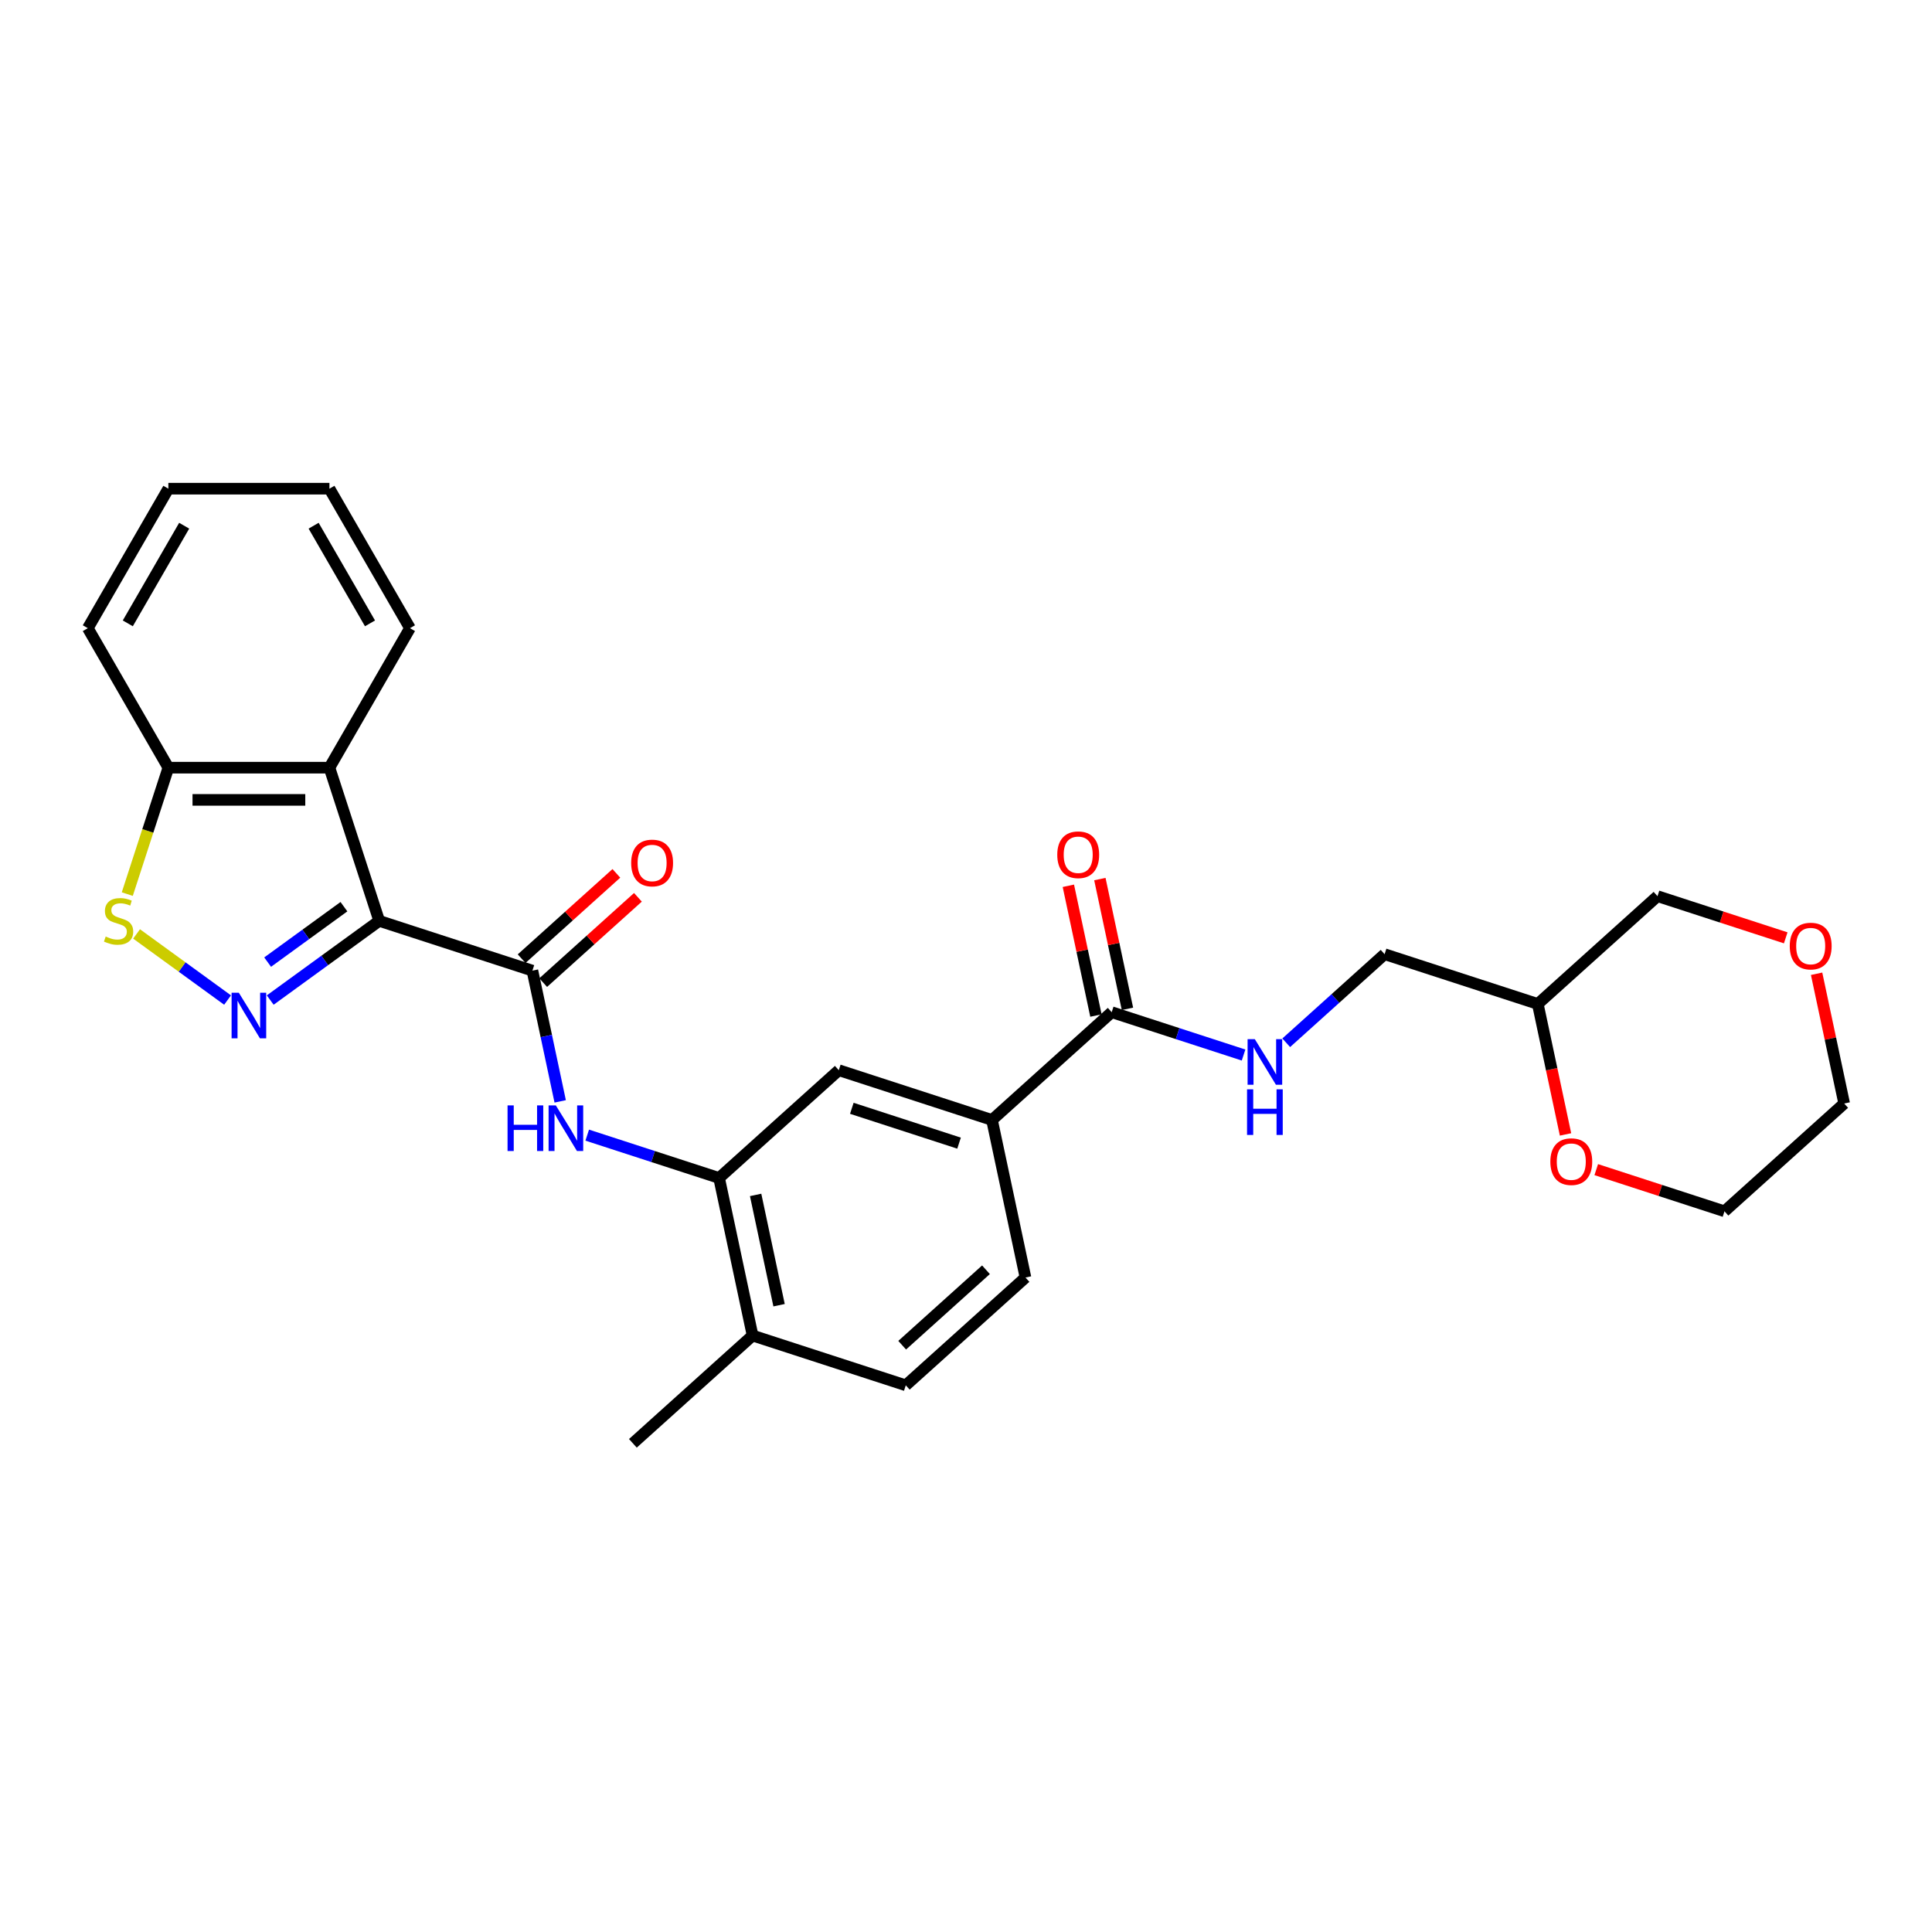 <?xml version='1.0' encoding='iso-8859-1'?>
<svg version='1.1' baseProfile='full'
              xmlns='http://www.w3.org/2000/svg'
                      xmlns:rdkit='http://www.rdkit.org/xml'
                      xmlns:xlink='http://www.w3.org/1999/xlink'
                  xml:space='preserve'
width='1000px' height='1000px' viewBox='0 0 1000 1000'>
<!-- END OF HEADER -->
<rect style='opacity:1.0;fill:#FFFFFF;stroke:none' width='1000' height='1000' x='0' y='0'> </rect>
<path class='bond-0' d='M 196.28,476.641 L 168.074,497.134' style='fill:none;fill-rule:evenodd;stroke:#000000;stroke-width:6px;stroke-linecap:butt;stroke-linejoin:miter;stroke-opacity:1' />
<path class='bond-0' d='M 168.074,497.134 L 139.867,517.627' style='fill:none;fill-rule:evenodd;stroke:#0000FF;stroke-width:6px;stroke-linecap:butt;stroke-linejoin:miter;stroke-opacity:1' />
<path class='bond-0' d='M 178.017,469.298 L 158.272,483.643' style='fill:none;fill-rule:evenodd;stroke:#000000;stroke-width:6px;stroke-linecap:butt;stroke-linejoin:miter;stroke-opacity:1' />
<path class='bond-0' d='M 158.272,483.643 L 138.528,497.988' style='fill:none;fill-rule:evenodd;stroke:#0000FF;stroke-width:6px;stroke-linecap:butt;stroke-linejoin:miter;stroke-opacity:1' />
<path class='bond-1' d='M 196.28,476.641 L 275.573,502.405' style='fill:none;fill-rule:evenodd;stroke:#000000;stroke-width:6px;stroke-linecap:butt;stroke-linejoin:miter;stroke-opacity:1' />
<path class='bond-2' d='M 196.28,476.641 L 170.516,397.347' style='fill:none;fill-rule:evenodd;stroke:#000000;stroke-width:6px;stroke-linecap:butt;stroke-linejoin:miter;stroke-opacity:1' />
<path class='bond-3' d='M 117.79,517.627 L 94.24,500.517' style='fill:none;fill-rule:evenodd;stroke:#0000FF;stroke-width:6px;stroke-linecap:butt;stroke-linejoin:miter;stroke-opacity:1' />
<path class='bond-3' d='M 94.24,500.517 L 70.691,483.407' style='fill:none;fill-rule:evenodd;stroke:#CCCC00;stroke-width:6px;stroke-linecap:butt;stroke-linejoin:miter;stroke-opacity:1' />
<path class='bond-4' d='M 275.573,502.405 L 282.764,536.236' style='fill:none;fill-rule:evenodd;stroke:#000000;stroke-width:6px;stroke-linecap:butt;stroke-linejoin:miter;stroke-opacity:1' />
<path class='bond-4' d='M 282.764,536.236 L 289.955,570.067' style='fill:none;fill-rule:evenodd;stroke:#0000FF;stroke-width:6px;stroke-linecap:butt;stroke-linejoin:miter;stroke-opacity:1' />
<path class='bond-11' d='M 281.152,508.6 L 305.67,486.524' style='fill:none;fill-rule:evenodd;stroke:#000000;stroke-width:6px;stroke-linecap:butt;stroke-linejoin:miter;stroke-opacity:1' />
<path class='bond-11' d='M 305.67,486.524 L 330.188,464.448' style='fill:none;fill-rule:evenodd;stroke:#FF0000;stroke-width:6px;stroke-linecap:butt;stroke-linejoin:miter;stroke-opacity:1' />
<path class='bond-11' d='M 269.994,496.209 L 294.512,474.133' style='fill:none;fill-rule:evenodd;stroke:#000000;stroke-width:6px;stroke-linecap:butt;stroke-linejoin:miter;stroke-opacity:1' />
<path class='bond-11' d='M 294.512,474.133 L 319.03,452.056' style='fill:none;fill-rule:evenodd;stroke:#FF0000;stroke-width:6px;stroke-linecap:butt;stroke-linejoin:miter;stroke-opacity:1' />
<path class='bond-8' d='M 170.516,397.347 L 87.142,397.347' style='fill:none;fill-rule:evenodd;stroke:#000000;stroke-width:6px;stroke-linecap:butt;stroke-linejoin:miter;stroke-opacity:1' />
<path class='bond-8' d='M 158.01,414.022 L 99.648,414.022' style='fill:none;fill-rule:evenodd;stroke:#000000;stroke-width:6px;stroke-linecap:butt;stroke-linejoin:miter;stroke-opacity:1' />
<path class='bond-20' d='M 170.516,397.347 L 212.203,325.143' style='fill:none;fill-rule:evenodd;stroke:#000000;stroke-width:6px;stroke-linecap:butt;stroke-linejoin:miter;stroke-opacity:1' />
<path class='bond-28' d='M 65.88,462.784 L 76.511,430.065' style='fill:none;fill-rule:evenodd;stroke:#CCCC00;stroke-width:6px;stroke-linecap:butt;stroke-linejoin:miter;stroke-opacity:1' />
<path class='bond-28' d='M 76.511,430.065 L 87.142,397.347' style='fill:none;fill-rule:evenodd;stroke:#000000;stroke-width:6px;stroke-linecap:butt;stroke-linejoin:miter;stroke-opacity:1' />
<path class='bond-5' d='M 303.946,587.543 L 338.074,598.632' style='fill:none;fill-rule:evenodd;stroke:#0000FF;stroke-width:6px;stroke-linecap:butt;stroke-linejoin:miter;stroke-opacity:1' />
<path class='bond-5' d='M 338.074,598.632 L 372.201,609.721' style='fill:none;fill-rule:evenodd;stroke:#000000;stroke-width:6px;stroke-linecap:butt;stroke-linejoin:miter;stroke-opacity:1' />
<path class='bond-9' d='M 372.201,609.721 L 434.16,553.933' style='fill:none;fill-rule:evenodd;stroke:#000000;stroke-width:6px;stroke-linecap:butt;stroke-linejoin:miter;stroke-opacity:1' />
<path class='bond-12' d='M 372.201,609.721 L 389.536,691.273' style='fill:none;fill-rule:evenodd;stroke:#000000;stroke-width:6px;stroke-linecap:butt;stroke-linejoin:miter;stroke-opacity:1' />
<path class='bond-12' d='M 391.112,618.487 L 403.246,675.573' style='fill:none;fill-rule:evenodd;stroke:#000000;stroke-width:6px;stroke-linecap:butt;stroke-linejoin:miter;stroke-opacity:1' />
<path class='bond-6' d='M 575.413,523.908 L 513.454,579.697' style='fill:none;fill-rule:evenodd;stroke:#000000;stroke-width:6px;stroke-linecap:butt;stroke-linejoin:miter;stroke-opacity:1' />
<path class='bond-10' d='M 575.413,523.908 L 609.54,534.997' style='fill:none;fill-rule:evenodd;stroke:#000000;stroke-width:6px;stroke-linecap:butt;stroke-linejoin:miter;stroke-opacity:1' />
<path class='bond-10' d='M 609.54,534.997 L 643.667,546.086' style='fill:none;fill-rule:evenodd;stroke:#0000FF;stroke-width:6px;stroke-linecap:butt;stroke-linejoin:miter;stroke-opacity:1' />
<path class='bond-13' d='M 583.568,522.175 L 576.43,488.594' style='fill:none;fill-rule:evenodd;stroke:#000000;stroke-width:6px;stroke-linecap:butt;stroke-linejoin:miter;stroke-opacity:1' />
<path class='bond-13' d='M 576.43,488.594 L 569.292,455.013' style='fill:none;fill-rule:evenodd;stroke:#FF0000;stroke-width:6px;stroke-linecap:butt;stroke-linejoin:miter;stroke-opacity:1' />
<path class='bond-13' d='M 567.257,525.642 L 560.12,492.061' style='fill:none;fill-rule:evenodd;stroke:#000000;stroke-width:6px;stroke-linecap:butt;stroke-linejoin:miter;stroke-opacity:1' />
<path class='bond-13' d='M 560.12,492.061 L 552.982,458.48' style='fill:none;fill-rule:evenodd;stroke:#FF0000;stroke-width:6px;stroke-linecap:butt;stroke-linejoin:miter;stroke-opacity:1' />
<path class='bond-7' d='M 513.454,579.697 L 434.16,553.933' style='fill:none;fill-rule:evenodd;stroke:#000000;stroke-width:6px;stroke-linecap:butt;stroke-linejoin:miter;stroke-opacity:1' />
<path class='bond-7' d='M 496.407,591.691 L 440.901,573.656' style='fill:none;fill-rule:evenodd;stroke:#000000;stroke-width:6px;stroke-linecap:butt;stroke-linejoin:miter;stroke-opacity:1' />
<path class='bond-30' d='M 513.454,579.697 L 530.788,661.249' style='fill:none;fill-rule:evenodd;stroke:#000000;stroke-width:6px;stroke-linecap:butt;stroke-linejoin:miter;stroke-opacity:1' />
<path class='bond-24' d='M 87.142,397.347 L 45.455,325.143' style='fill:none;fill-rule:evenodd;stroke:#000000;stroke-width:6px;stroke-linecap:butt;stroke-linejoin:miter;stroke-opacity:1' />
<path class='bond-19' d='M 665.745,539.733 L 691.205,516.809' style='fill:none;fill-rule:evenodd;stroke:#0000FF;stroke-width:6px;stroke-linecap:butt;stroke-linejoin:miter;stroke-opacity:1' />
<path class='bond-19' d='M 691.205,516.809 L 716.665,493.884' style='fill:none;fill-rule:evenodd;stroke:#000000;stroke-width:6px;stroke-linecap:butt;stroke-linejoin:miter;stroke-opacity:1' />
<path class='bond-17' d='M 389.536,691.273 L 468.829,717.037' style='fill:none;fill-rule:evenodd;stroke:#000000;stroke-width:6px;stroke-linecap:butt;stroke-linejoin:miter;stroke-opacity:1' />
<path class='bond-25' d='M 389.536,691.273 L 327.576,747.061' style='fill:none;fill-rule:evenodd;stroke:#000000;stroke-width:6px;stroke-linecap:butt;stroke-linejoin:miter;stroke-opacity:1' />
<path class='bond-14' d='M 810.312,587.177 L 803.135,553.413' style='fill:none;fill-rule:evenodd;stroke:#FF0000;stroke-width:6px;stroke-linecap:butt;stroke-linejoin:miter;stroke-opacity:1' />
<path class='bond-14' d='M 803.135,553.413 L 795.959,519.648' style='fill:none;fill-rule:evenodd;stroke:#000000;stroke-width:6px;stroke-linecap:butt;stroke-linejoin:miter;stroke-opacity:1' />
<path class='bond-22' d='M 826.216,605.399 L 859.401,616.182' style='fill:none;fill-rule:evenodd;stroke:#FF0000;stroke-width:6px;stroke-linecap:butt;stroke-linejoin:miter;stroke-opacity:1' />
<path class='bond-22' d='M 859.401,616.182 L 892.586,626.964' style='fill:none;fill-rule:evenodd;stroke:#000000;stroke-width:6px;stroke-linecap:butt;stroke-linejoin:miter;stroke-opacity:1' />
<path class='bond-15' d='M 530.788,661.249 L 468.829,717.037' style='fill:none;fill-rule:evenodd;stroke:#000000;stroke-width:6px;stroke-linecap:butt;stroke-linejoin:miter;stroke-opacity:1' />
<path class='bond-15' d='M 510.337,657.225 L 466.965,696.277' style='fill:none;fill-rule:evenodd;stroke:#000000;stroke-width:6px;stroke-linecap:butt;stroke-linejoin:miter;stroke-opacity:1' />
<path class='bond-16' d='M 795.959,519.648 L 716.665,493.884' style='fill:none;fill-rule:evenodd;stroke:#000000;stroke-width:6px;stroke-linecap:butt;stroke-linejoin:miter;stroke-opacity:1' />
<path class='bond-21' d='M 795.959,519.648 L 857.918,463.86' style='fill:none;fill-rule:evenodd;stroke:#000000;stroke-width:6px;stroke-linecap:butt;stroke-linejoin:miter;stroke-opacity:1' />
<path class='bond-18' d='M 924.288,485.425 L 891.103,474.643' style='fill:none;fill-rule:evenodd;stroke:#FF0000;stroke-width:6px;stroke-linecap:butt;stroke-linejoin:miter;stroke-opacity:1' />
<path class='bond-18' d='M 891.103,474.643 L 857.918,463.86' style='fill:none;fill-rule:evenodd;stroke:#000000;stroke-width:6px;stroke-linecap:butt;stroke-linejoin:miter;stroke-opacity:1' />
<path class='bond-23' d='M 940.27,504.015 L 947.408,537.595' style='fill:none;fill-rule:evenodd;stroke:#FF0000;stroke-width:6px;stroke-linecap:butt;stroke-linejoin:miter;stroke-opacity:1' />
<path class='bond-23' d='M 947.408,537.595 L 954.545,571.176' style='fill:none;fill-rule:evenodd;stroke:#000000;stroke-width:6px;stroke-linecap:butt;stroke-linejoin:miter;stroke-opacity:1' />
<path class='bond-26' d='M 212.203,325.143 L 170.516,252.939' style='fill:none;fill-rule:evenodd;stroke:#000000;stroke-width:6px;stroke-linecap:butt;stroke-linejoin:miter;stroke-opacity:1' />
<path class='bond-26' d='M 191.509,322.65 L 162.328,272.107' style='fill:none;fill-rule:evenodd;stroke:#000000;stroke-width:6px;stroke-linecap:butt;stroke-linejoin:miter;stroke-opacity:1' />
<path class='bond-31' d='M 892.586,626.964 L 954.545,571.176' style='fill:none;fill-rule:evenodd;stroke:#000000;stroke-width:6px;stroke-linecap:butt;stroke-linejoin:miter;stroke-opacity:1' />
<path class='bond-29' d='M 45.455,325.143 L 87.142,252.939' style='fill:none;fill-rule:evenodd;stroke:#000000;stroke-width:6px;stroke-linecap:butt;stroke-linejoin:miter;stroke-opacity:1' />
<path class='bond-29' d='M 66.148,322.65 L 95.329,272.107' style='fill:none;fill-rule:evenodd;stroke:#000000;stroke-width:6px;stroke-linecap:butt;stroke-linejoin:miter;stroke-opacity:1' />
<path class='bond-27' d='M 170.516,252.939 L 87.142,252.939' style='fill:none;fill-rule:evenodd;stroke:#000000;stroke-width:6px;stroke-linecap:butt;stroke-linejoin:miter;stroke-opacity:1' />
<path  class='atom-1' d='M 123.609 513.841
L 131.347 526.347
Q 132.114 527.581, 133.348 529.815
Q 134.581 532.05, 134.648 532.183
L 134.648 513.841
L 137.783 513.841
L 137.783 537.452
L 134.548 537.452
L 126.244 523.779
Q 125.277 522.178, 124.243 520.344
Q 123.243 518.51, 122.942 517.943
L 122.942 537.452
L 119.874 537.452
L 119.874 513.841
L 123.609 513.841
' fill='#0000FF'/>
<path  class='atom-4' d='M 54.708 484.745
Q 54.974 484.845, 56.075 485.311
Q 57.175 485.778, 58.376 486.079
Q 59.61 486.345, 60.811 486.345
Q 63.045 486.345, 64.346 485.278
Q 65.646 484.178, 65.646 482.277
Q 65.646 480.976, 64.979 480.176
Q 64.346 479.375, 63.345 478.942
Q 62.345 478.508, 60.677 478.008
Q 58.576 477.374, 57.309 476.774
Q 56.075 476.174, 55.175 474.906
Q 54.307 473.639, 54.307 471.505
Q 54.307 468.537, 56.308 466.702
Q 58.343 464.868, 62.345 464.868
Q 65.079 464.868, 68.181 466.169
L 67.414 468.737
Q 64.579 467.569, 62.445 467.569
Q 60.144 467.569, 58.876 468.537
Q 57.609 469.47, 57.642 471.105
Q 57.642 472.372, 58.276 473.139
Q 58.943 473.906, 59.877 474.339
Q 60.844 474.773, 62.445 475.273
Q 64.579 475.94, 65.846 476.607
Q 67.114 477.274, 68.014 478.642
Q 68.948 479.976, 68.948 482.277
Q 68.948 485.545, 66.747 487.312
Q 64.579 489.047, 60.944 489.047
Q 58.843 489.047, 57.242 488.58
Q 55.675 488.146, 53.807 487.379
L 54.708 484.745
' fill='#CCCC00'/>
<path  class='atom-5' d='M 262.71 572.151
L 265.911 572.151
L 265.911 582.189
L 277.984 582.189
L 277.984 572.151
L 281.185 572.151
L 281.185 595.763
L 277.984 595.763
L 277.984 584.857
L 265.911 584.857
L 265.911 595.763
L 262.71 595.763
L 262.71 572.151
' fill='#0000FF'/>
<path  class='atom-5' d='M 287.688 572.151
L 295.425 584.657
Q 296.193 585.891, 297.426 588.125
Q 298.66 590.36, 298.727 590.493
L 298.727 572.151
L 301.862 572.151
L 301.862 595.763
L 298.627 595.763
L 290.323 582.089
Q 289.356 580.488, 288.322 578.654
Q 287.322 576.82, 287.021 576.253
L 287.021 595.763
L 283.953 595.763
L 283.953 572.151
L 287.688 572.151
' fill='#0000FF'/>
<path  class='atom-11' d='M 649.487 537.867
L 657.224 550.373
Q 657.991 551.607, 659.225 553.841
Q 660.459 556.076, 660.526 556.209
L 660.526 537.867
L 663.66 537.867
L 663.66 561.478
L 660.425 561.478
L 652.121 547.805
Q 651.154 546.204, 650.12 544.37
Q 649.12 542.536, 648.82 541.969
L 648.82 561.478
L 645.752 561.478
L 645.752 537.867
L 649.487 537.867
' fill='#0000FF'/>
<path  class='atom-11' d='M 645.468 563.839
L 648.67 563.839
L 648.67 573.878
L 660.742 573.878
L 660.742 563.839
L 663.944 563.839
L 663.944 587.451
L 660.742 587.451
L 660.742 576.546
L 648.67 576.546
L 648.67 587.451
L 645.468 587.451
L 645.468 563.839
' fill='#0000FF'/>
<path  class='atom-12' d='M 326.694 446.683
Q 326.694 441.014, 329.495 437.845
Q 332.296 434.677, 337.532 434.677
Q 342.768 434.677, 345.569 437.845
Q 348.371 441.014, 348.371 446.683
Q 348.371 452.419, 345.536 455.688
Q 342.701 458.922, 337.532 458.922
Q 332.33 458.922, 329.495 455.688
Q 326.694 452.453, 326.694 446.683
M 337.532 456.254
Q 341.134 456.254, 343.068 453.853
Q 345.036 451.419, 345.036 446.683
Q 345.036 442.048, 343.068 439.713
Q 341.134 437.345, 337.532 437.345
Q 333.93 437.345, 331.963 439.68
Q 330.029 442.014, 330.029 446.683
Q 330.029 451.452, 331.963 453.853
Q 333.93 456.254, 337.532 456.254
' fill='#FF0000'/>
<path  class='atom-14' d='M 547.239 442.423
Q 547.239 436.754, 550.041 433.585
Q 552.842 430.417, 558.078 430.417
Q 563.314 430.417, 566.115 433.585
Q 568.917 436.754, 568.917 442.423
Q 568.917 448.159, 566.082 451.427
Q 563.247 454.662, 558.078 454.662
Q 552.876 454.662, 550.041 451.427
Q 547.239 448.192, 547.239 442.423
M 558.078 451.994
Q 561.68 451.994, 563.614 449.593
Q 565.582 447.159, 565.582 442.423
Q 565.582 437.787, 563.614 435.453
Q 561.68 433.085, 558.078 433.085
Q 554.476 433.085, 552.509 435.42
Q 550.574 437.754, 550.574 442.423
Q 550.574 447.192, 552.509 449.593
Q 554.476 451.994, 558.078 451.994
' fill='#FF0000'/>
<path  class='atom-15' d='M 802.454 601.267
Q 802.454 595.598, 805.256 592.43
Q 808.057 589.261, 813.293 589.261
Q 818.529 589.261, 821.33 592.43
Q 824.132 595.598, 824.132 601.267
Q 824.132 607.003, 821.297 610.272
Q 818.462 613.506, 813.293 613.506
Q 808.09 613.506, 805.256 610.272
Q 802.454 607.037, 802.454 601.267
M 813.293 610.839
Q 816.895 610.839, 818.829 608.437
Q 820.797 606.003, 820.797 601.267
Q 820.797 596.632, 818.829 594.297
Q 816.895 591.929, 813.293 591.929
Q 809.691 591.929, 807.724 594.264
Q 805.789 596.598, 805.789 601.267
Q 805.789 606.036, 807.724 608.437
Q 809.691 610.839, 813.293 610.839
' fill='#FF0000'/>
<path  class='atom-19' d='M 926.372 489.691
Q 926.372 484.021, 929.174 480.853
Q 931.975 477.685, 937.211 477.685
Q 942.447 477.685, 945.248 480.853
Q 948.05 484.021, 948.05 489.691
Q 948.05 495.427, 945.215 498.695
Q 942.38 501.93, 937.211 501.93
Q 932.008 501.93, 929.174 498.695
Q 926.372 495.46, 926.372 489.691
M 937.211 499.262
Q 940.813 499.262, 942.747 496.861
Q 944.715 494.427, 944.715 489.691
Q 944.715 485.055, 942.747 482.721
Q 940.813 480.353, 937.211 480.353
Q 933.609 480.353, 931.642 482.687
Q 929.707 485.022, 929.707 489.691
Q 929.707 494.46, 931.642 496.861
Q 933.609 499.262, 937.211 499.262
' fill='#FF0000'/>
</svg>
